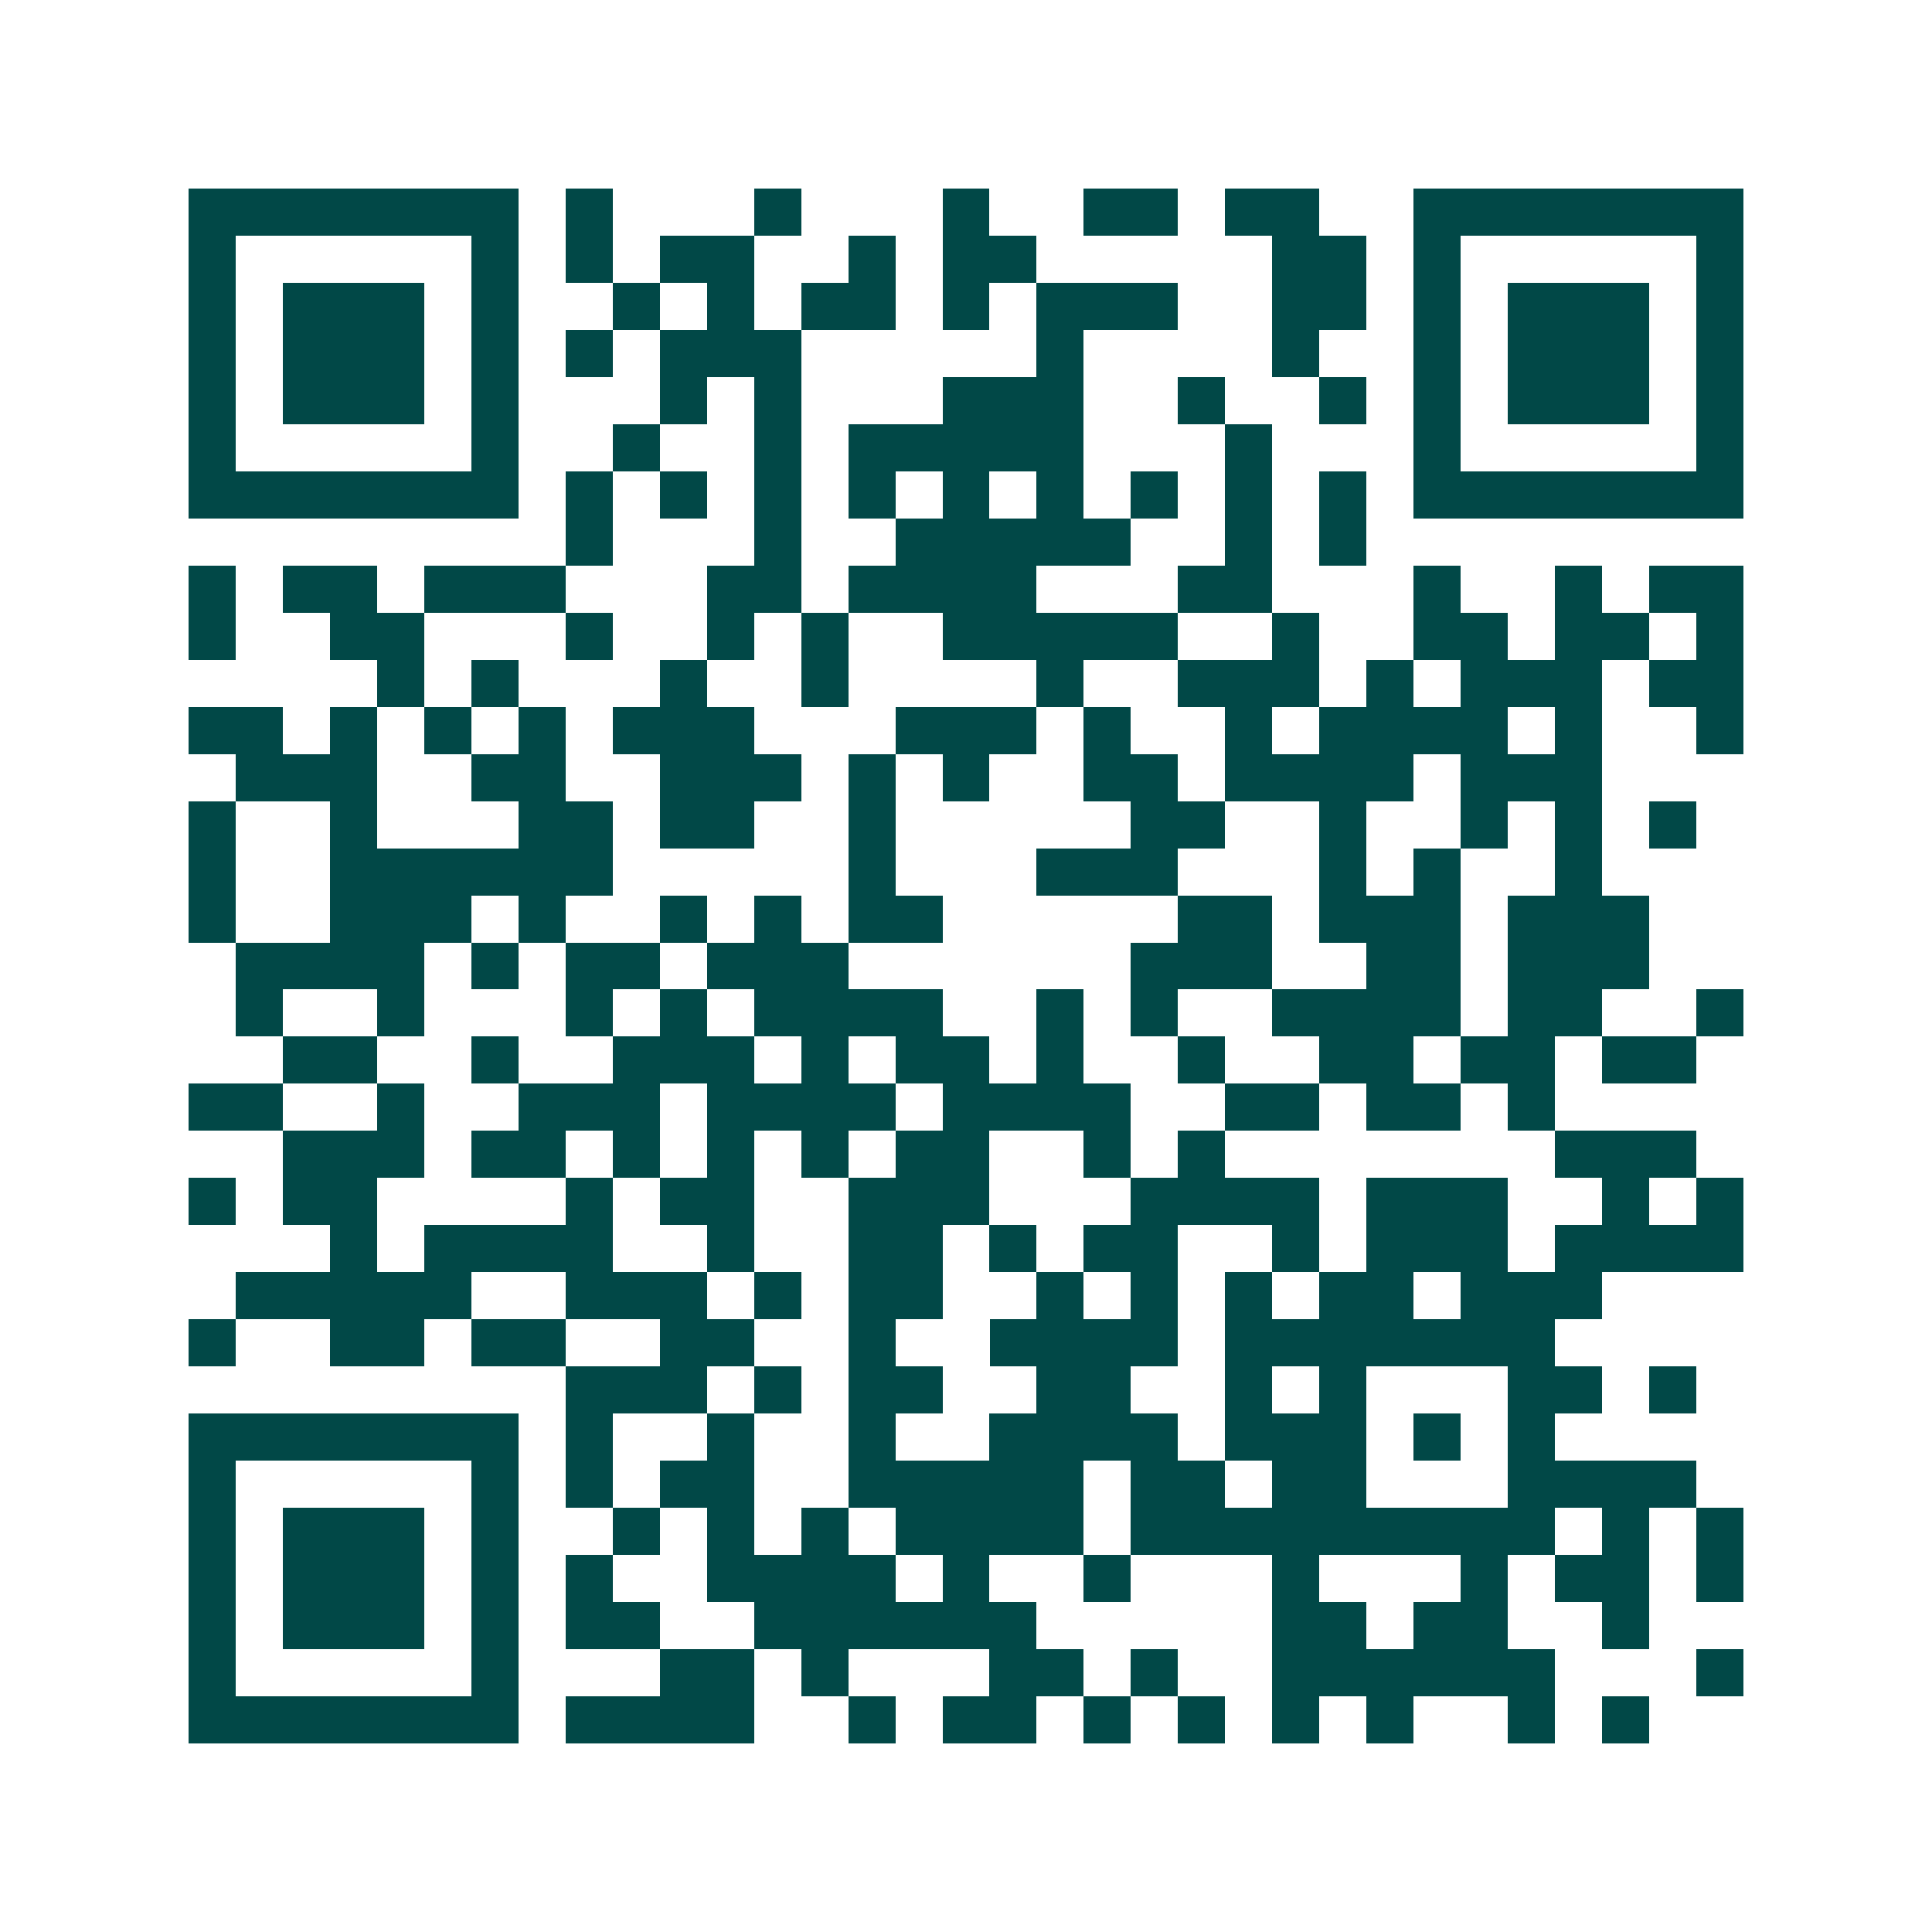<svg xmlns="http://www.w3.org/2000/svg" width="200" height="200" viewBox="0 0 41 41" shape-rendering="crispEdges"><path fill="#ffffff" d="M0 0h41v41H0z"/><path stroke="#014847" d="M4 4.5h7m1 0h1m3 0h1m3 0h1m2 0h2m1 0h2m2 0h7M4 5.5h1m5 0h1m1 0h1m1 0h2m2 0h1m1 0h2m5 0h2m1 0h1m5 0h1M4 6.5h1m1 0h3m1 0h1m2 0h1m1 0h1m1 0h2m1 0h1m1 0h3m2 0h2m1 0h1m1 0h3m1 0h1M4 7.5h1m1 0h3m1 0h1m1 0h1m1 0h3m5 0h1m4 0h1m2 0h1m1 0h3m1 0h1M4 8.5h1m1 0h3m1 0h1m3 0h1m1 0h1m3 0h3m2 0h1m2 0h1m1 0h1m1 0h3m1 0h1M4 9.5h1m5 0h1m2 0h1m2 0h1m1 0h5m3 0h1m3 0h1m5 0h1M4 10.5h7m1 0h1m1 0h1m1 0h1m1 0h1m1 0h1m1 0h1m1 0h1m1 0h1m1 0h1m1 0h7M12 11.5h1m3 0h1m2 0h5m2 0h1m1 0h1M4 12.5h1m1 0h2m1 0h3m3 0h2m1 0h4m3 0h2m3 0h1m2 0h1m1 0h2M4 13.5h1m2 0h2m3 0h1m2 0h1m1 0h1m2 0h5m2 0h1m2 0h2m1 0h2m1 0h1M8 14.5h1m1 0h1m3 0h1m2 0h1m4 0h1m2 0h3m1 0h1m1 0h3m1 0h2M4 15.5h2m1 0h1m1 0h1m1 0h1m1 0h3m3 0h3m1 0h1m2 0h1m1 0h4m1 0h1m2 0h1M5 16.5h3m2 0h2m2 0h3m1 0h1m1 0h1m2 0h2m1 0h4m1 0h3M4 17.5h1m2 0h1m3 0h2m1 0h2m2 0h1m5 0h2m2 0h1m2 0h1m1 0h1m1 0h1M4 18.5h1m2 0h6m5 0h1m3 0h3m3 0h1m1 0h1m2 0h1M4 19.5h1m2 0h3m1 0h1m2 0h1m1 0h1m1 0h2m5 0h2m1 0h3m1 0h3M5 20.5h4m1 0h1m1 0h2m1 0h3m6 0h3m2 0h2m1 0h3M5 21.5h1m2 0h1m3 0h1m1 0h1m1 0h4m2 0h1m1 0h1m2 0h4m1 0h2m2 0h1M6 22.5h2m2 0h1m2 0h3m1 0h1m1 0h2m1 0h1m2 0h1m2 0h2m1 0h2m1 0h2M4 23.5h2m2 0h1m2 0h3m1 0h4m1 0h4m2 0h2m1 0h2m1 0h1M6 24.5h3m1 0h2m1 0h1m1 0h1m1 0h1m1 0h2m2 0h1m1 0h1m7 0h3M4 25.5h1m1 0h2m4 0h1m1 0h2m2 0h3m3 0h4m1 0h3m2 0h1m1 0h1M7 26.5h1m1 0h4m2 0h1m2 0h2m1 0h1m1 0h2m2 0h1m1 0h3m1 0h4M5 27.5h5m2 0h3m1 0h1m1 0h2m2 0h1m1 0h1m1 0h1m1 0h2m1 0h3M4 28.5h1m2 0h2m1 0h2m2 0h2m2 0h1m2 0h4m1 0h7M12 29.5h3m1 0h1m1 0h2m2 0h2m2 0h1m1 0h1m3 0h2m1 0h1M4 30.5h7m1 0h1m2 0h1m2 0h1m2 0h4m1 0h3m1 0h1m1 0h1M4 31.5h1m5 0h1m1 0h1m1 0h2m2 0h5m1 0h2m1 0h2m3 0h4M4 32.5h1m1 0h3m1 0h1m2 0h1m1 0h1m1 0h1m1 0h4m1 0h9m1 0h1m1 0h1M4 33.5h1m1 0h3m1 0h1m1 0h1m2 0h4m1 0h1m2 0h1m3 0h1m3 0h1m1 0h2m1 0h1M4 34.5h1m1 0h3m1 0h1m1 0h2m2 0h6m5 0h2m1 0h2m2 0h1M4 35.5h1m5 0h1m3 0h2m1 0h1m3 0h2m1 0h1m2 0h6m3 0h1M4 36.5h7m1 0h4m2 0h1m1 0h2m1 0h1m1 0h1m1 0h1m1 0h1m2 0h1m1 0h1"/></svg>
